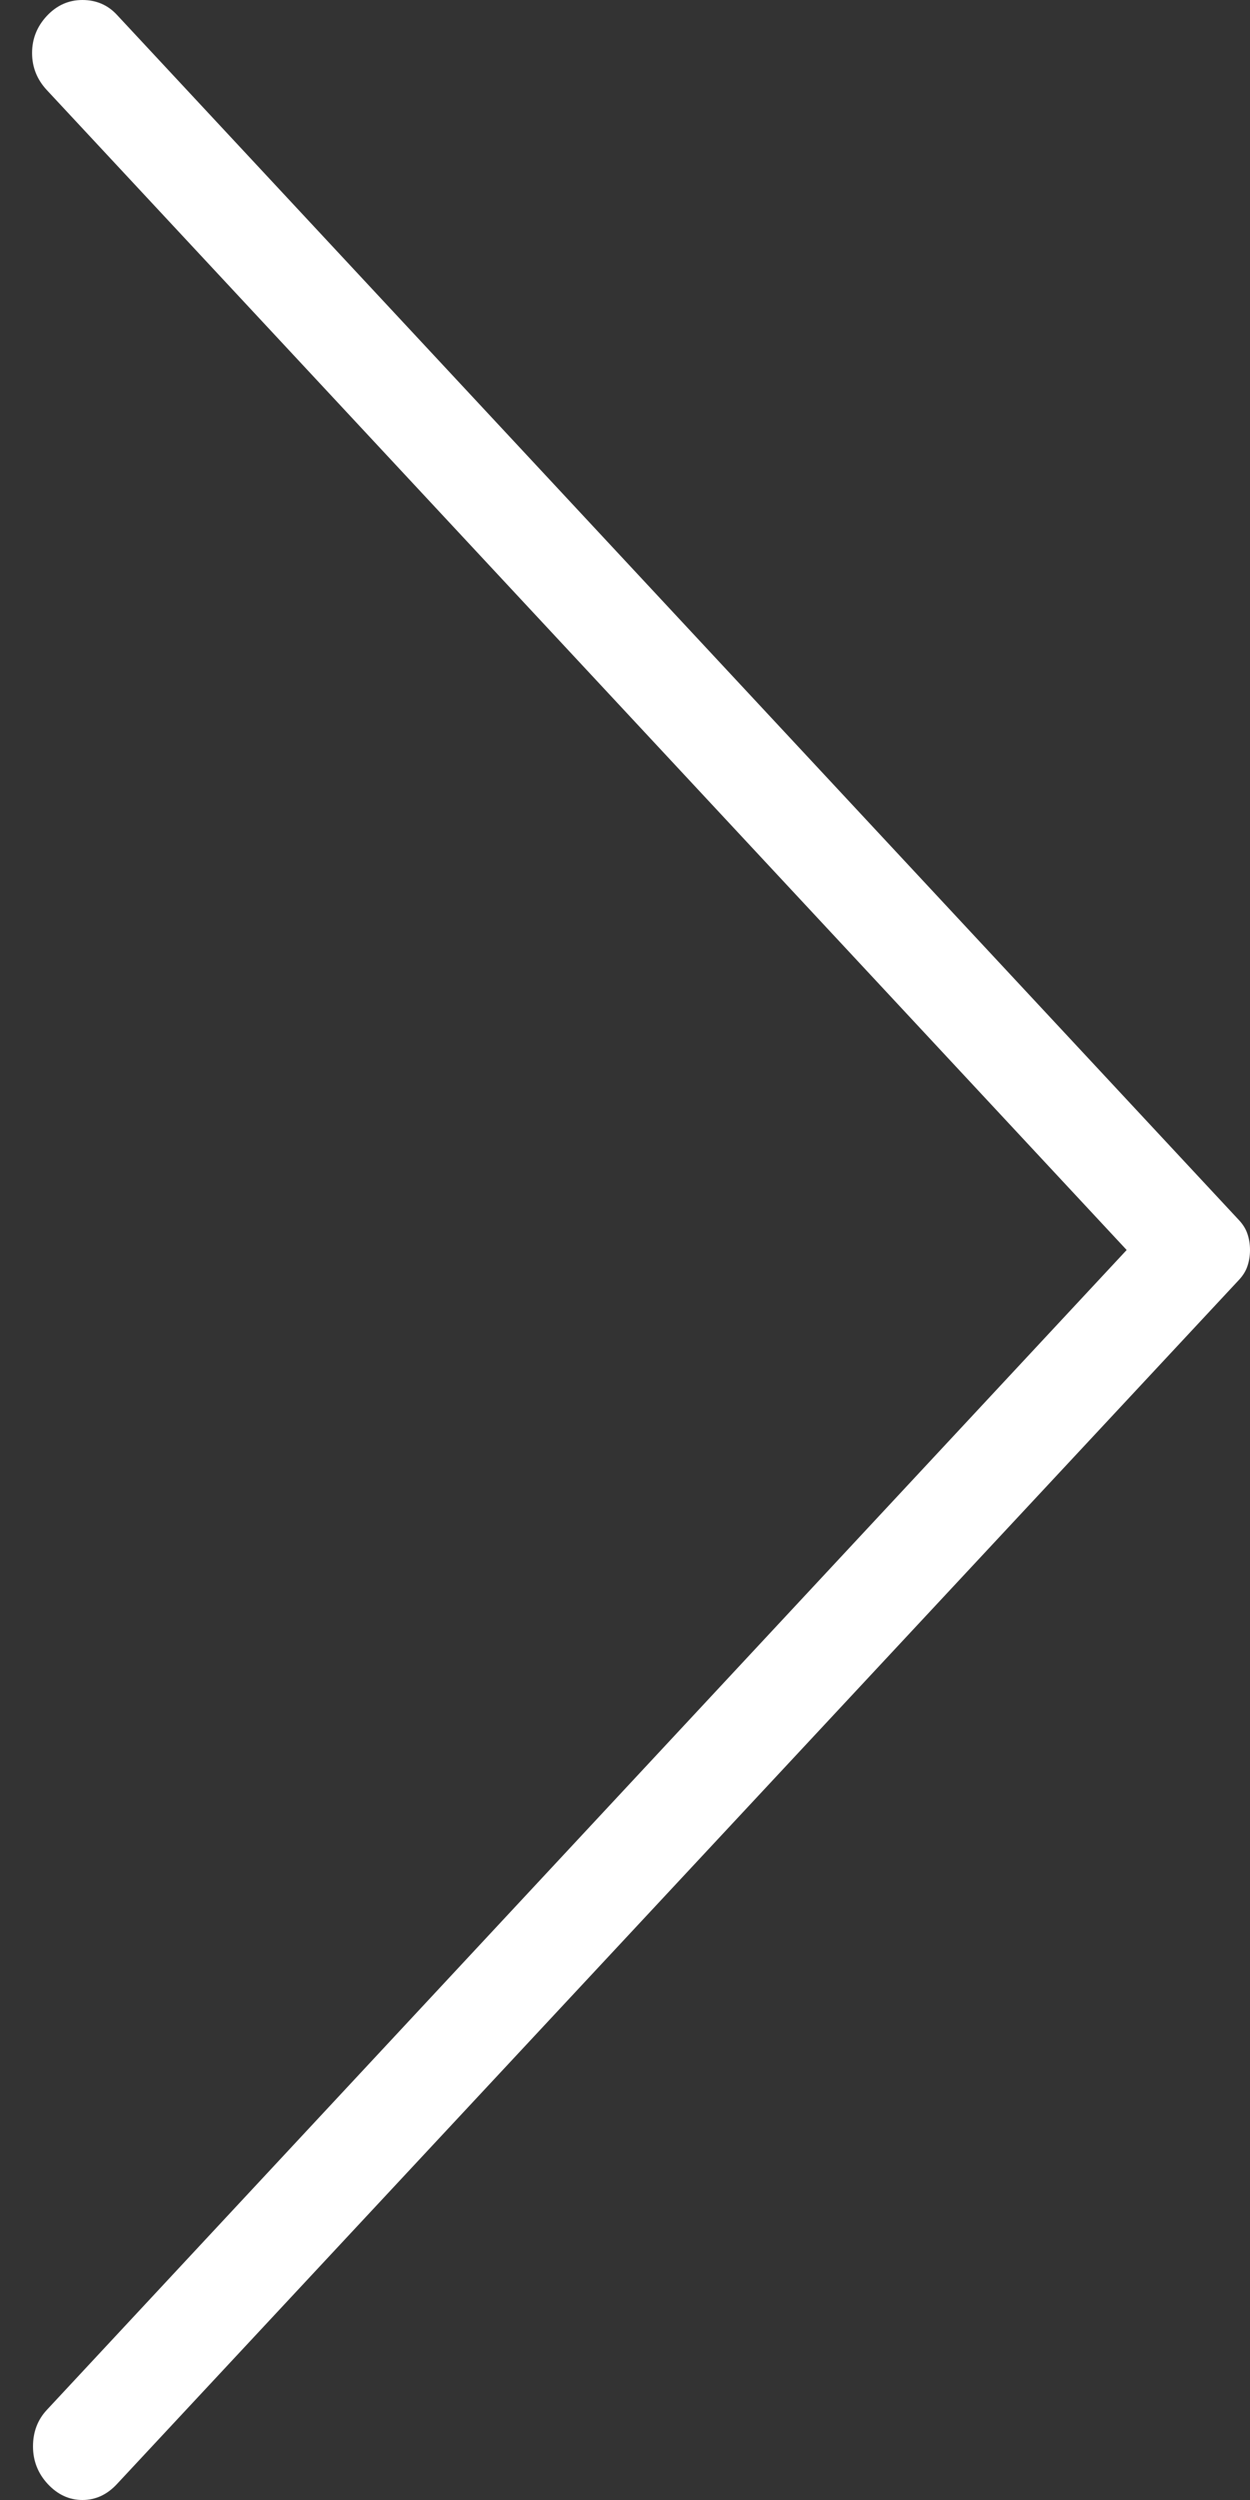 <svg width="15" height="30" viewBox="0 0 15 30" fill="none" xmlns="http://www.w3.org/2000/svg">
<rect x="0" y="0" width="15" height="30" fill="#333333" stroke="none"/>
<path d="M1.403 29.809L14.87 15.356C14.917 15.305 14.951 15.25 14.97 15.191C14.99 15.132 15 15.068 15 15C15 14.932 14.99 14.868 14.97 14.809C14.951 14.75 14.917 14.695 14.87 14.644L1.403 0.178C1.293 0.059 1.154 0 0.989 0C0.823 0 0.681 0.064 0.562 0.191C0.444 0.318 0.385 0.466 0.385 0.636C0.385 0.806 0.444 0.954 0.562 1.081L13.52 15L0.562 28.919C0.452 29.037 0.396 29.183 0.396 29.357C0.396 29.531 0.456 29.682 0.574 29.809C0.693 29.936 0.831 30 0.989 30C1.147 30 1.285 29.936 1.403 29.809Z" fill="white"/>
</svg>

